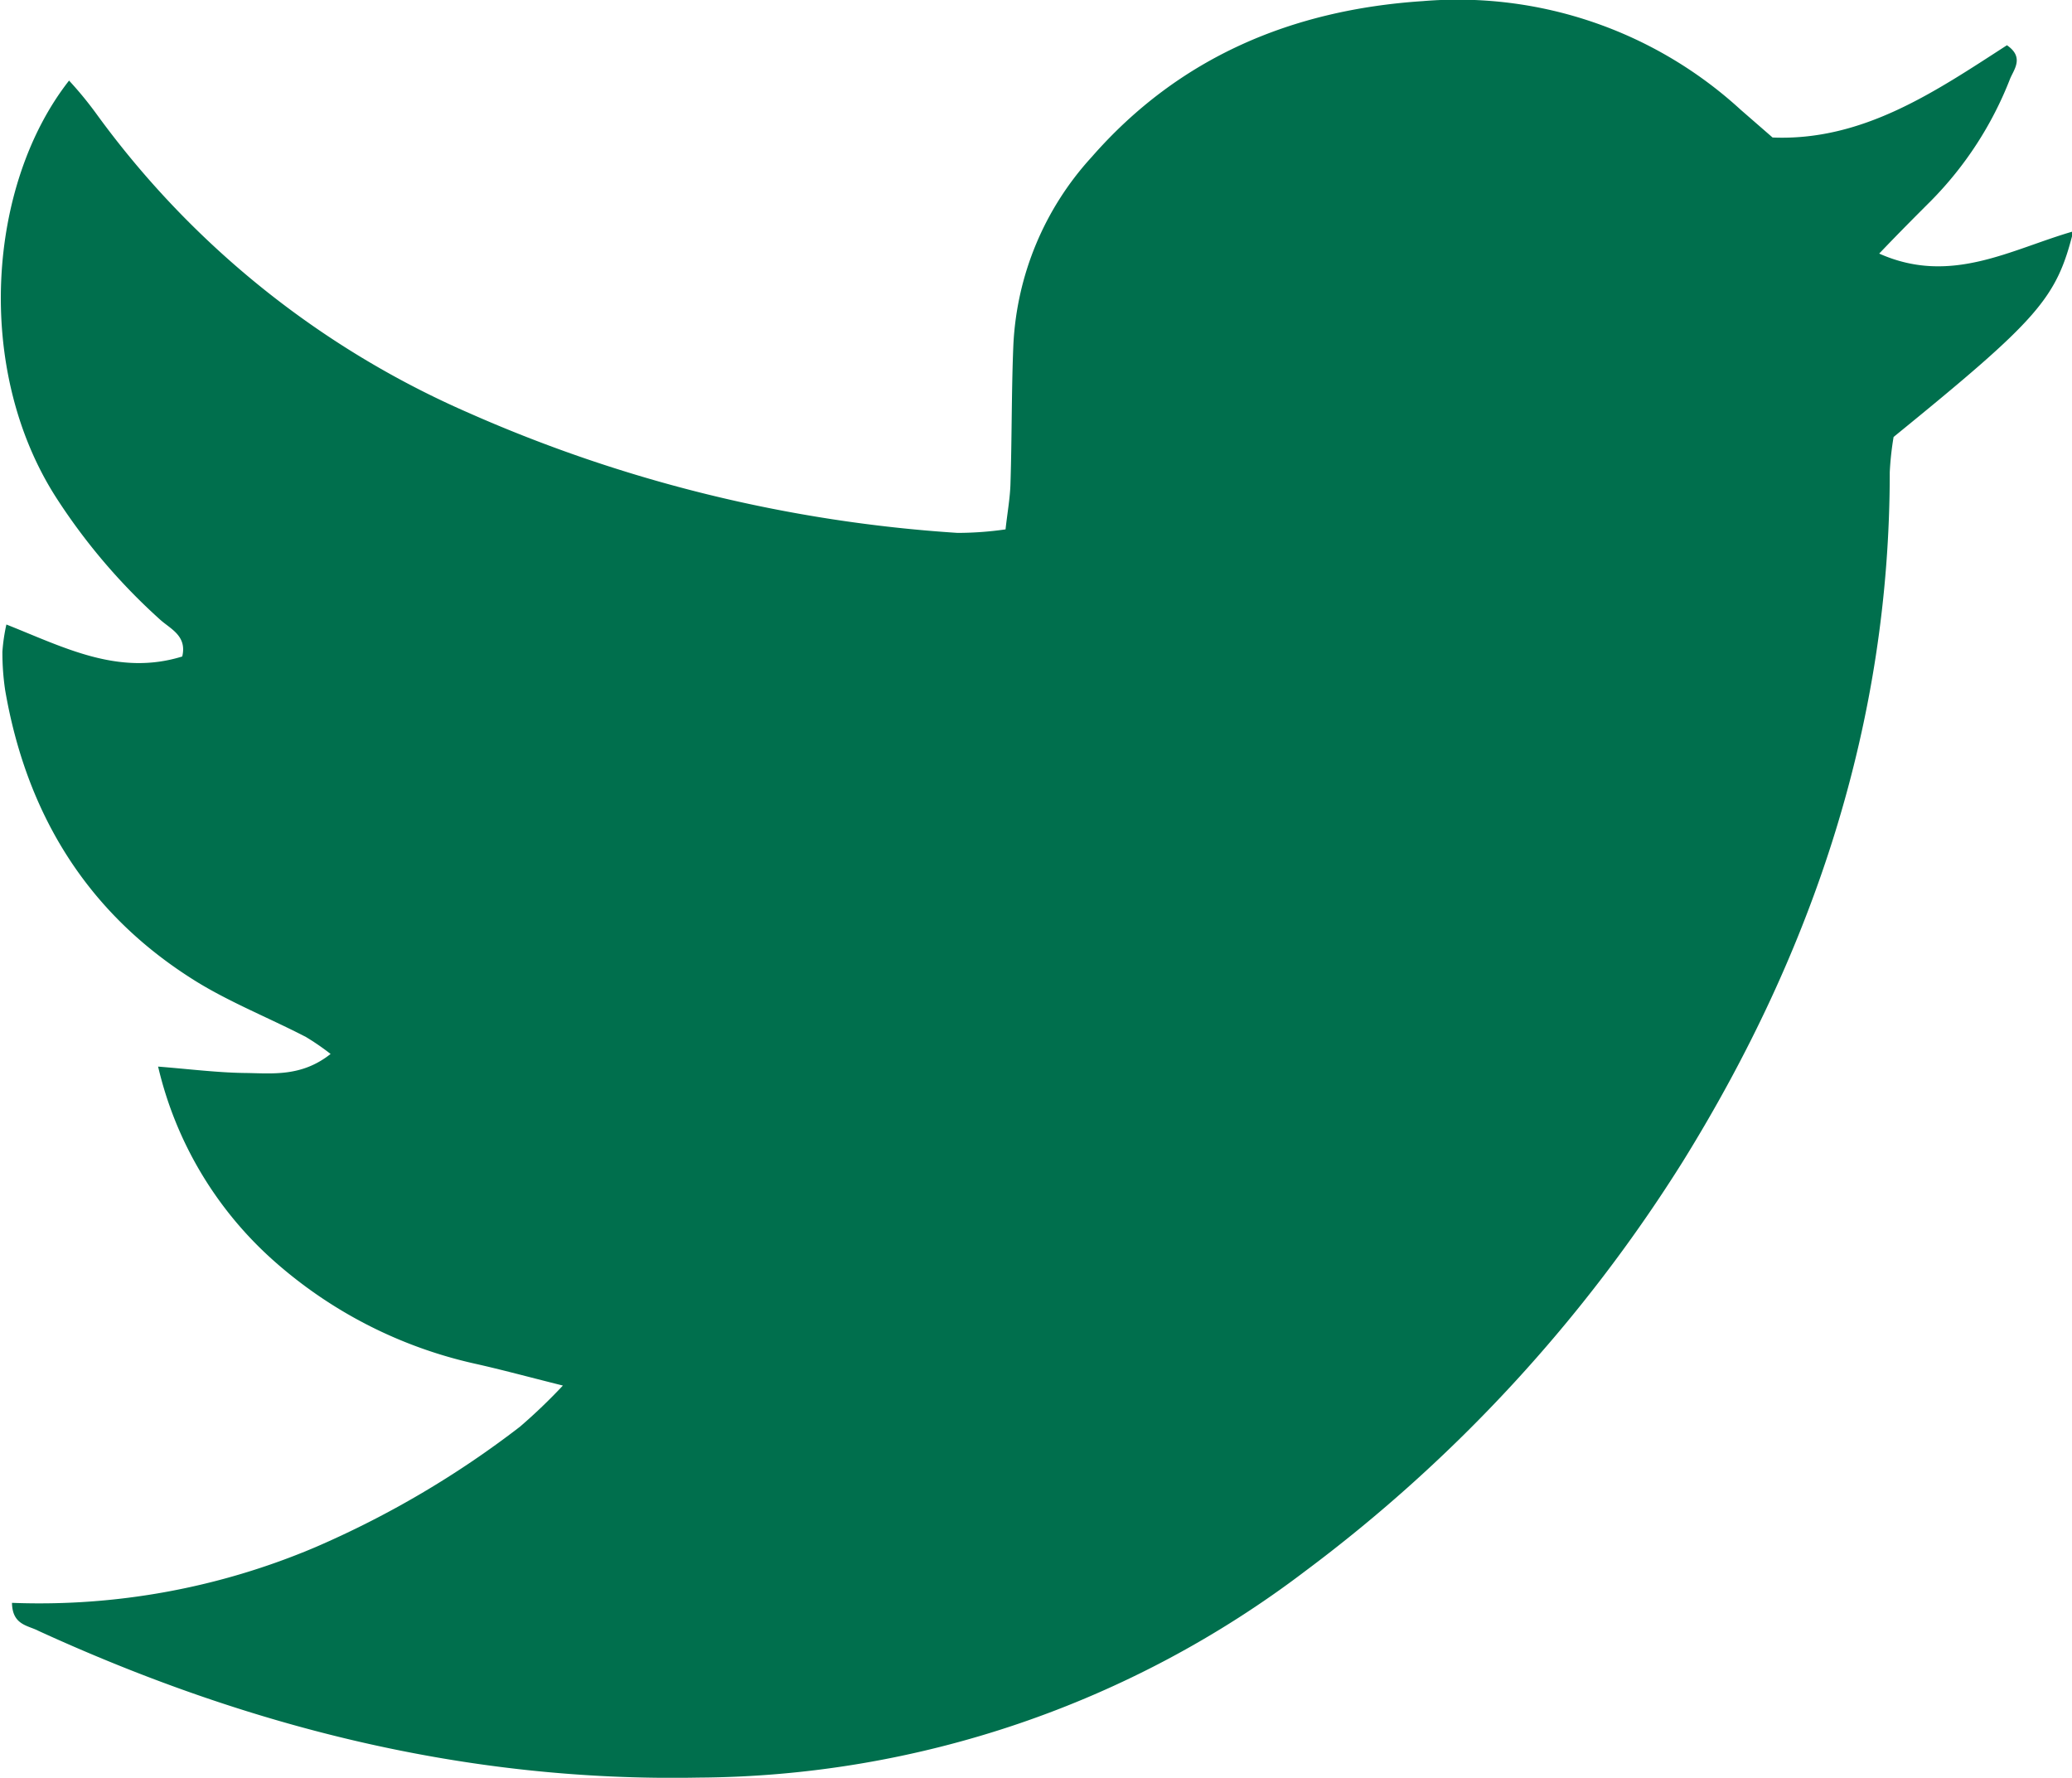 <svg xmlns="http://www.w3.org/2000/svg" viewBox="0 0 129.61 111.19"><defs><style>.cls-1{fill:#006f4d;}</style></defs><g id="Layer_2" data-name="Layer 2"><g id="Layer_1-2" data-name="Layer 1"><path class="cls-1" d="M.75,100.25a44.18,44.18,0,0,0,19-3.49,59.71,59.71,0,0,0,12.78-7.53,34.53,34.53,0,0,0,2.68-2.57c-2.2-.55-3.85-1-5.51-1.37a28.17,28.17,0,0,1-12.66-6.51A23.35,23.35,0,0,1,9.89,66.71c2,.16,3.74.38,5.44.4s3.52.26,5.35-1.19a15.66,15.66,0,0,0-1.54-1.06c-2.41-1.25-5-2.26-7.24-3.71C5.33,56.94,1.63,50.78.32,43.15a16,16,0,0,1-.17-2.39,11.38,11.38,0,0,1,.25-1.7c3.59,1.42,7,3.24,11,2,.31-1.3-.74-1.72-1.39-2.31a37.8,37.8,0,0,1-6.51-7.65c-5.12-8-4.28-19.56.82-26.06A23,23,0,0,1,6,7.08,56.84,56.84,0,0,0,29.31,25.82,89.88,89.88,0,0,0,59.9,33.33a21.18,21.18,0,0,0,3-.22c.12-1.09.29-2,.31-2.92.09-2.88.06-5.76.18-8.63A18.72,18.72,0,0,1,68.28,9.83C73.75,3.57,80.83.61,89,.07a26.19,26.19,0,0,1,19.88,6.79l2,1.74c5.66.23,10.17-2.87,14.66-5.77,1.12.77.41,1.54.18,2.14a22.4,22.4,0,0,1-4.93,7.59c-1,1-2,2-3.24,3.3,4.48,2,8.22-.26,12.14-1.39-1.05,4.21-2.17,5.48-11.24,12.86a19,19,0,0,0-.24,2.2c0,15.64-4.75,29.89-12.92,43.08A94.7,94.7,0,0,1,81.64,98.27a63.29,63.29,0,0,1-37.95,12.91C29.16,111.46,15.5,108,2.4,102,1.76,101.66.77,101.65.75,100.25Z"/></g></g></svg>